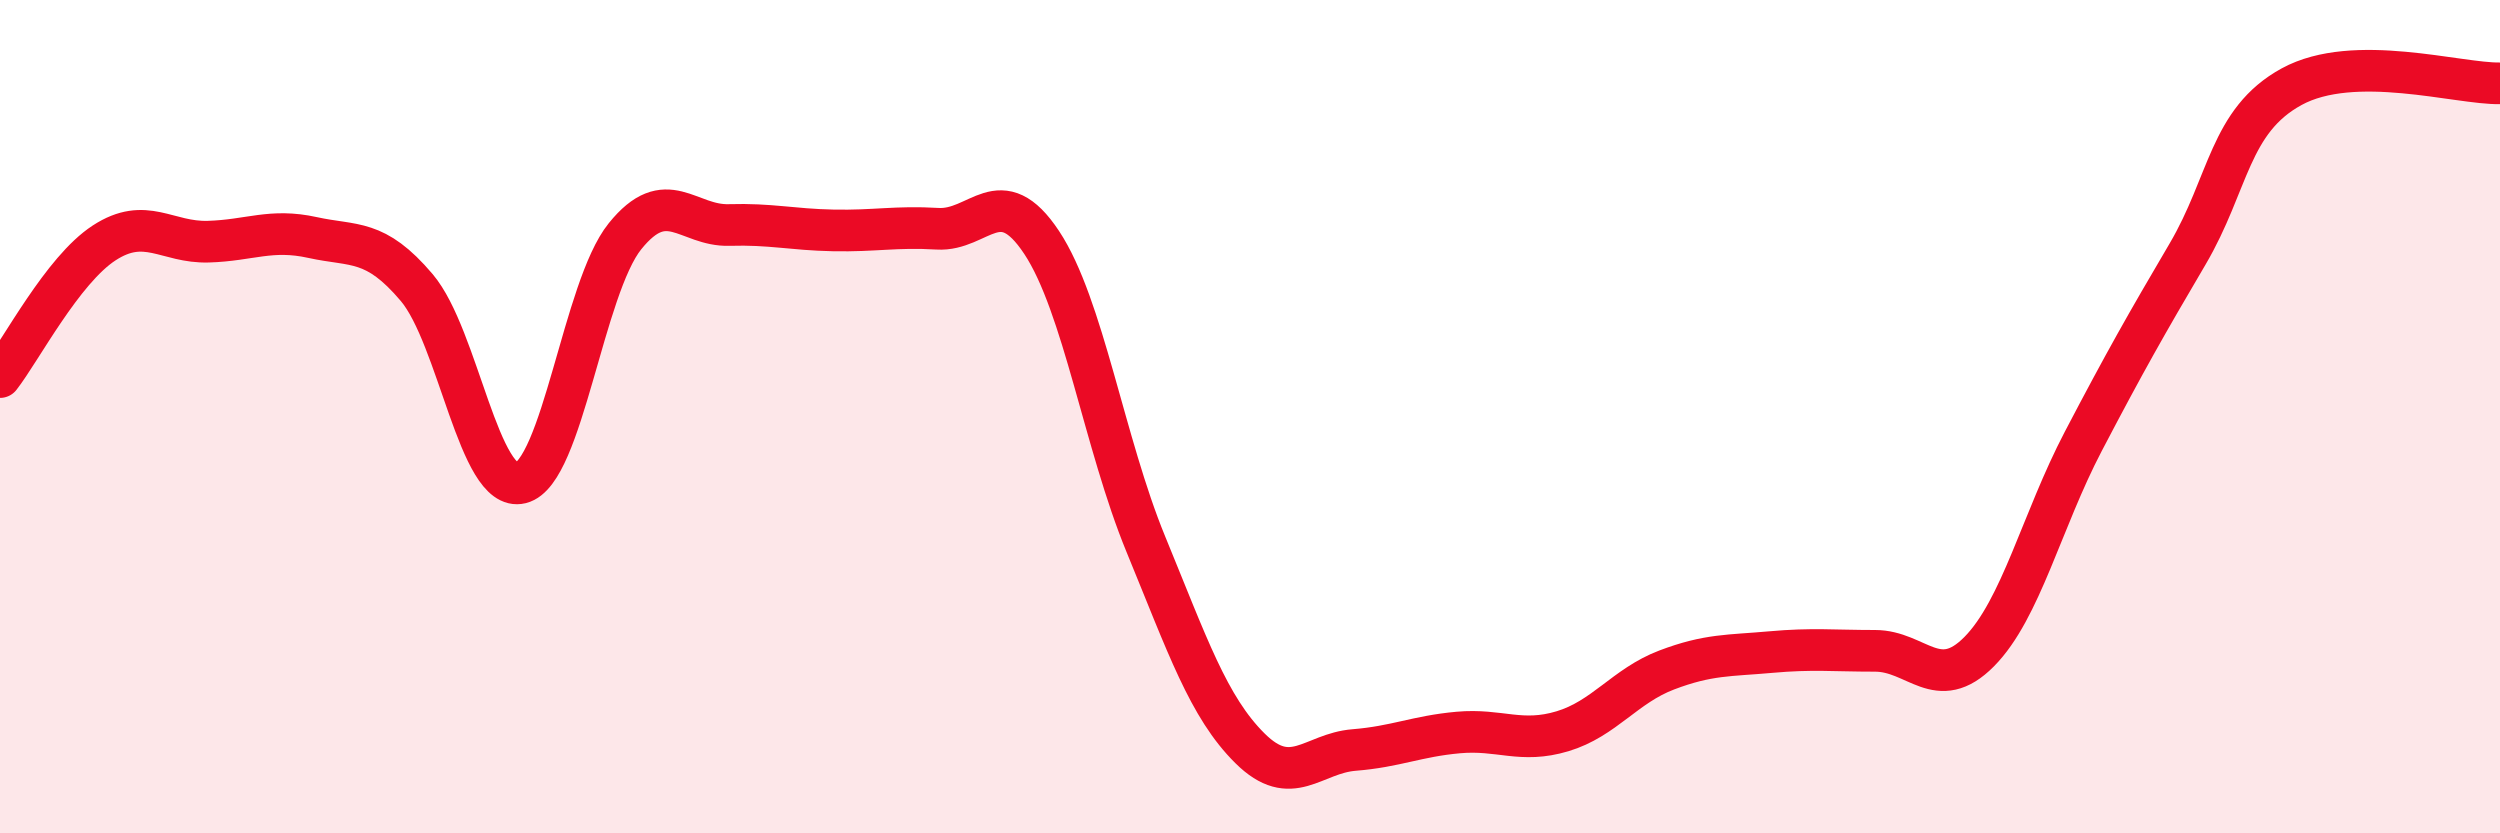 
    <svg width="60" height="20" viewBox="0 0 60 20" xmlns="http://www.w3.org/2000/svg">
      <path
        d="M 0,9.05 C 0.5,8.41 1.5,6.48 2.5,5.83 C 3.5,5.18 4,5.83 5,5.8 C 6,5.77 6.5,5.48 7.5,5.7 C 8.5,5.92 9,5.72 10,6.9 C 11,8.08 11.5,11.84 12.5,11.59 C 13.5,11.34 14,6.91 15,5.67 C 16,4.43 16.5,5.43 17.5,5.4 C 18.5,5.37 19,5.51 20,5.53 C 21,5.55 21.5,5.43 22.5,5.49 C 23.5,5.55 24,4.31 25,5.82 C 26,7.33 26.5,10.63 27.5,13.06 C 28.5,15.49 29,16.97 30,17.96 C 31,18.95 31.5,18.08 32.5,18 C 33.5,17.92 34,17.67 35,17.58 C 36,17.49 36.5,17.85 37.5,17.55 C 38.5,17.25 39,16.46 40,16.08 C 41,15.7 41.5,15.74 42.5,15.65 C 43.5,15.56 44,15.62 45,15.62 C 46,15.62 46.5,16.65 47.5,15.64 C 48.5,14.63 49,12.5 50,10.59 C 51,8.68 51.5,7.8 52.5,6.1 C 53.5,4.4 53.5,2.9 55,2.08 C 56.5,1.26 59,2.02 60,2L60 20L0 20Z"
        fill="#EB0A25"
        opacity="0.1"
        stroke-linecap="round"
        stroke-linejoin="round"
      />
      <path
        d="M 0,9.05 C 0.5,8.41 1.5,6.48 2.5,5.83 C 3.5,5.18 4,5.83 5,5.8 C 6,5.77 6.5,5.48 7.5,5.7 C 8.5,5.92 9,5.72 10,6.9 C 11,8.08 11.5,11.84 12.5,11.59 C 13.5,11.34 14,6.91 15,5.67 C 16,4.43 16.5,5.43 17.5,5.4 C 18.5,5.37 19,5.51 20,5.53 C 21,5.55 21.5,5.43 22.5,5.49 C 23.5,5.55 24,4.31 25,5.82 C 26,7.33 26.5,10.63 27.5,13.06 C 28.5,15.49 29,16.97 30,17.96 C 31,18.95 31.5,18.08 32.5,18 C 33.5,17.92 34,17.67 35,17.58 C 36,17.49 36.5,17.85 37.5,17.55 C 38.5,17.25 39,16.46 40,16.08 C 41,15.7 41.5,15.74 42.5,15.65 C 43.5,15.56 44,15.62 45,15.62 C 46,15.62 46.5,16.65 47.5,15.64 C 48.5,14.63 49,12.5 50,10.59 C 51,8.68 51.5,7.8 52.5,6.1 C 53.5,4.4 53.5,2.9 55,2.08 C 56.5,1.26 59,2.02 60,2"
        stroke="#EB0A25"
        stroke-width="1"
        fill="none"
        stroke-linecap="round"
        stroke-linejoin="round"
      />
    </svg>
  